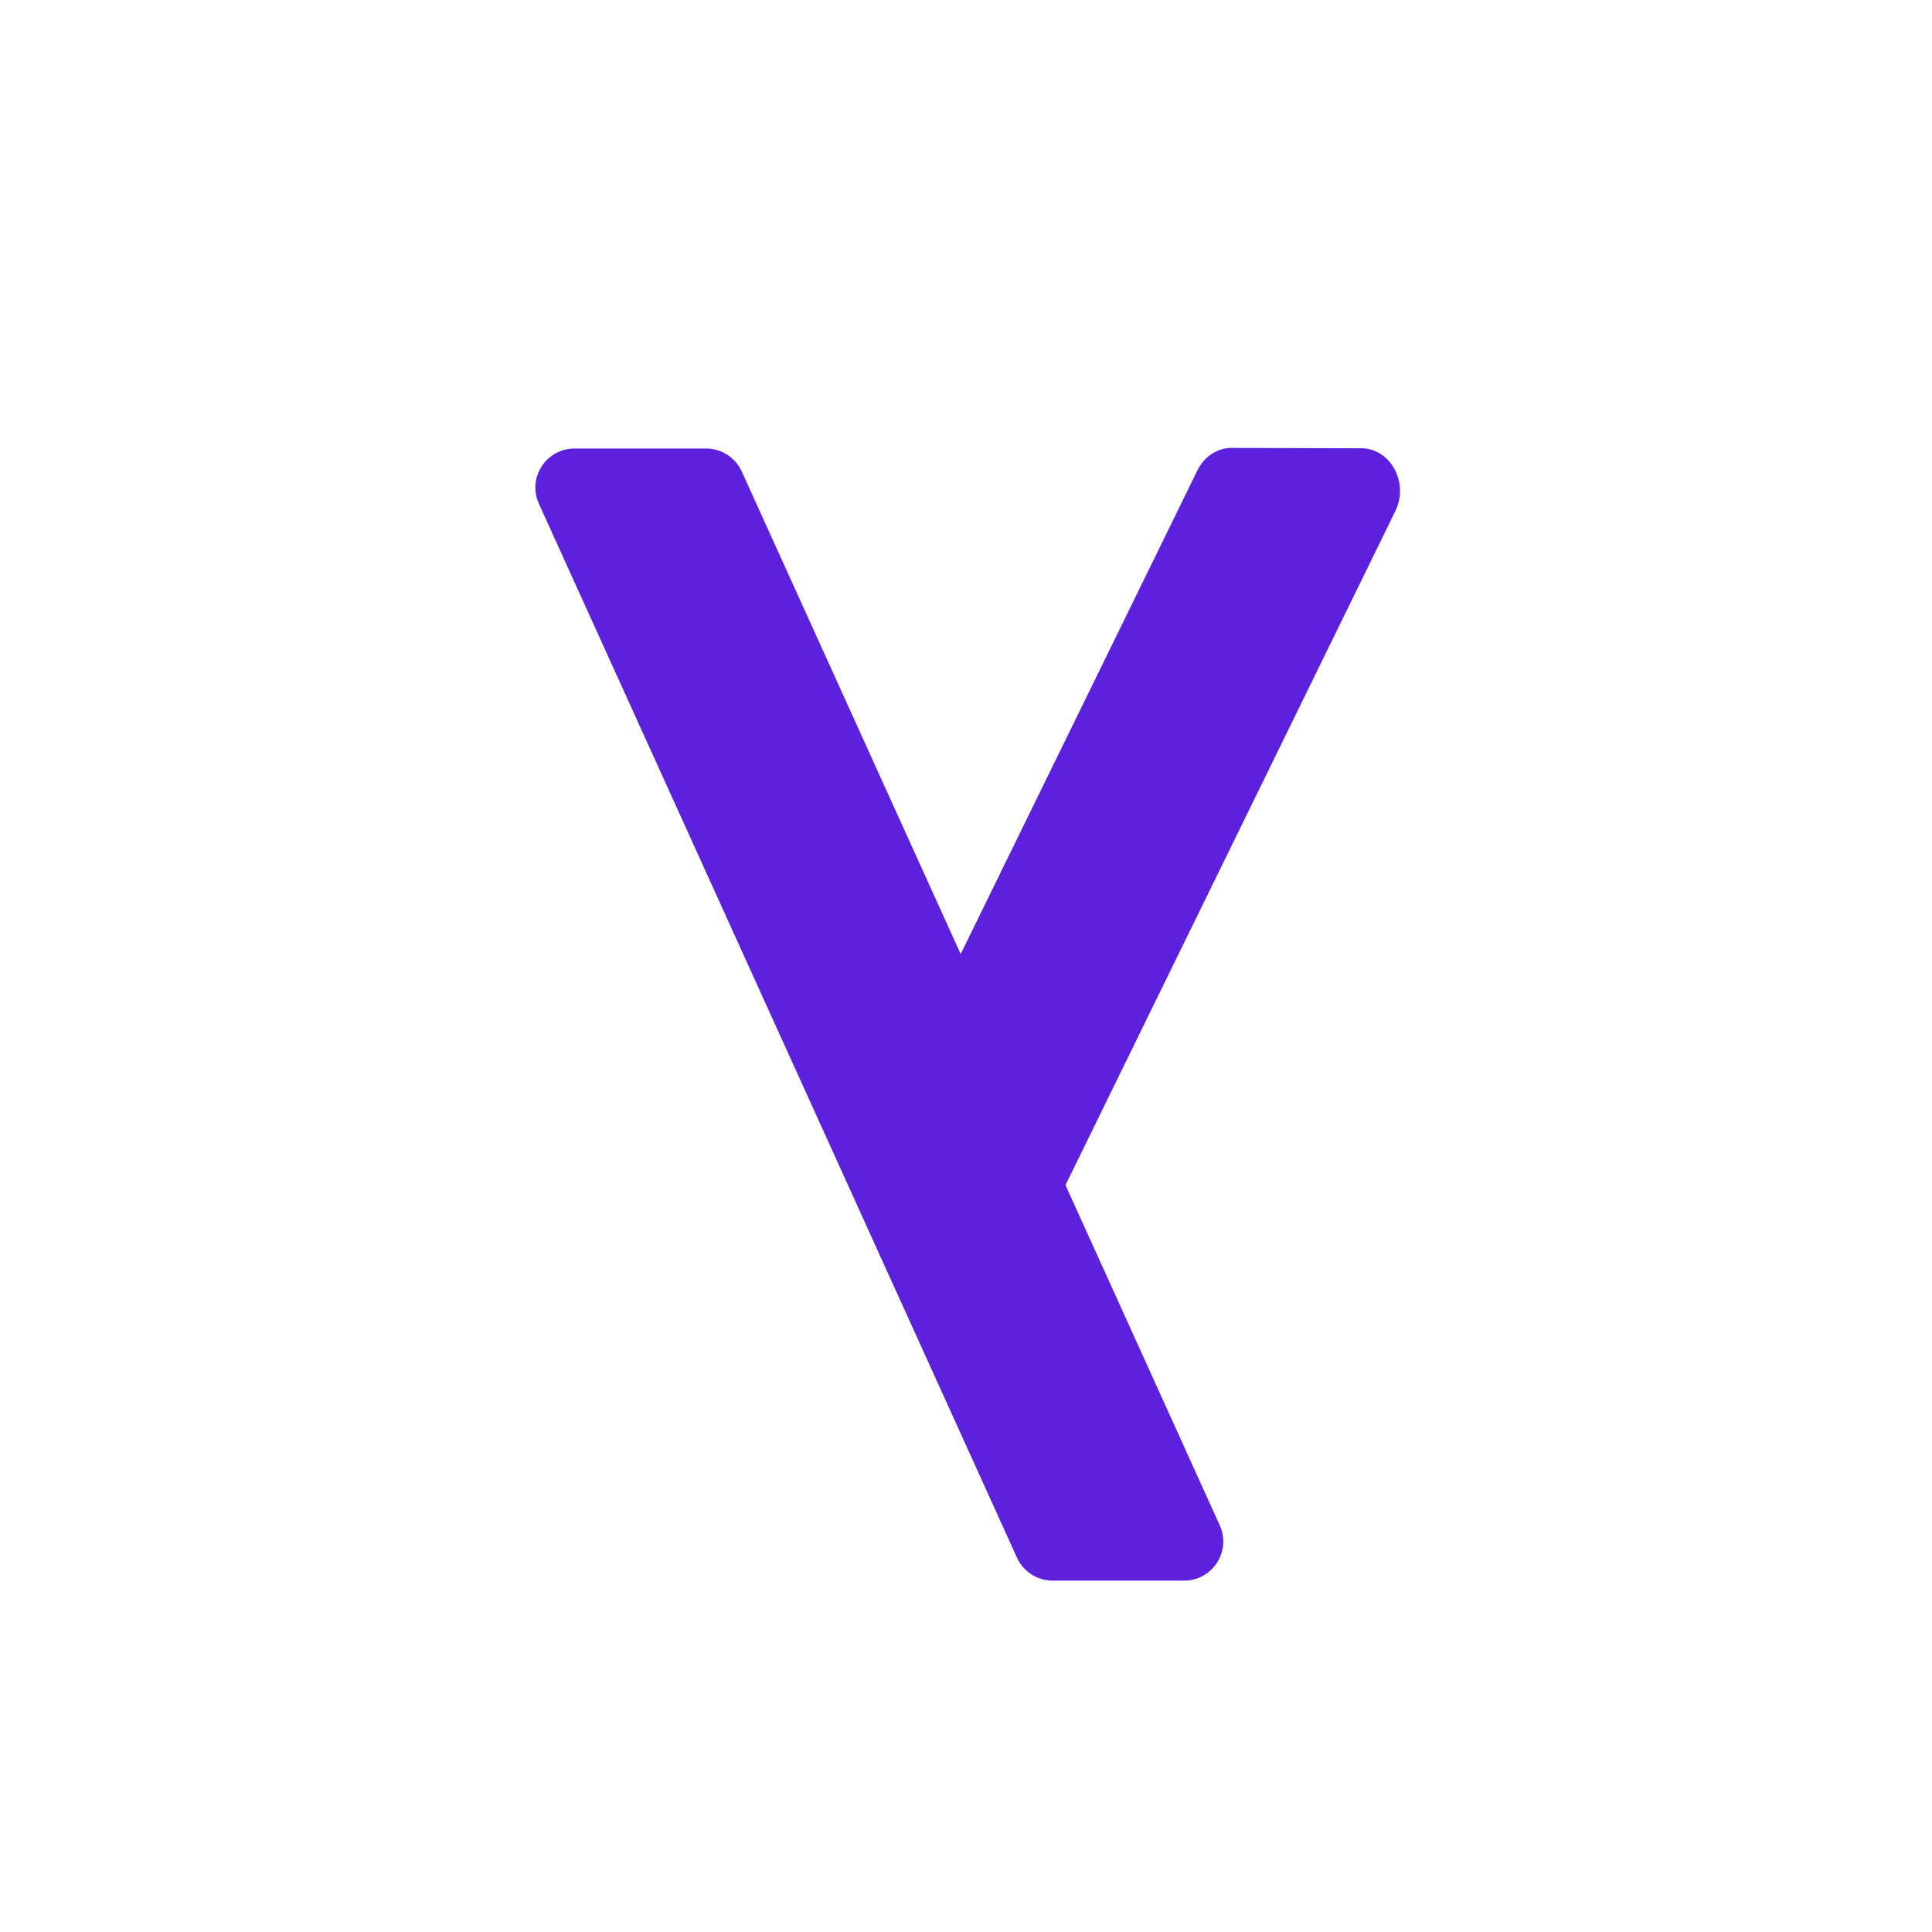<svg width="32" height="32" viewBox="0 0 32 32" fill="none" xmlns="http://www.w3.org/2000/svg">
<g clip-path="url(#clip0_5396_17040)">
<path d="M22.545 7.425L20.403 7.419C20.16 7.417 19.937 7.567 19.826 7.805L15.912 15.802L12.286 7.809C12.18 7.577 11.95 7.429 11.695 7.429H9.516C9.045 7.429 8.731 7.915 8.926 8.344L16.844 25.799C16.949 26.03 17.18 26.18 17.434 26.18H19.613C20.084 26.18 20.397 25.693 20.203 25.264L17.648 19.629L23.118 8.452C23.336 7.981 23.025 7.426 22.544 7.424L22.545 7.425Z" fill="#5D21DD"/>
</g>
<defs>
<clipPath id="clip0_5396_17040">
<rect width="32" height="32" fill="white"/>
</clipPath>
</defs>
</svg>
